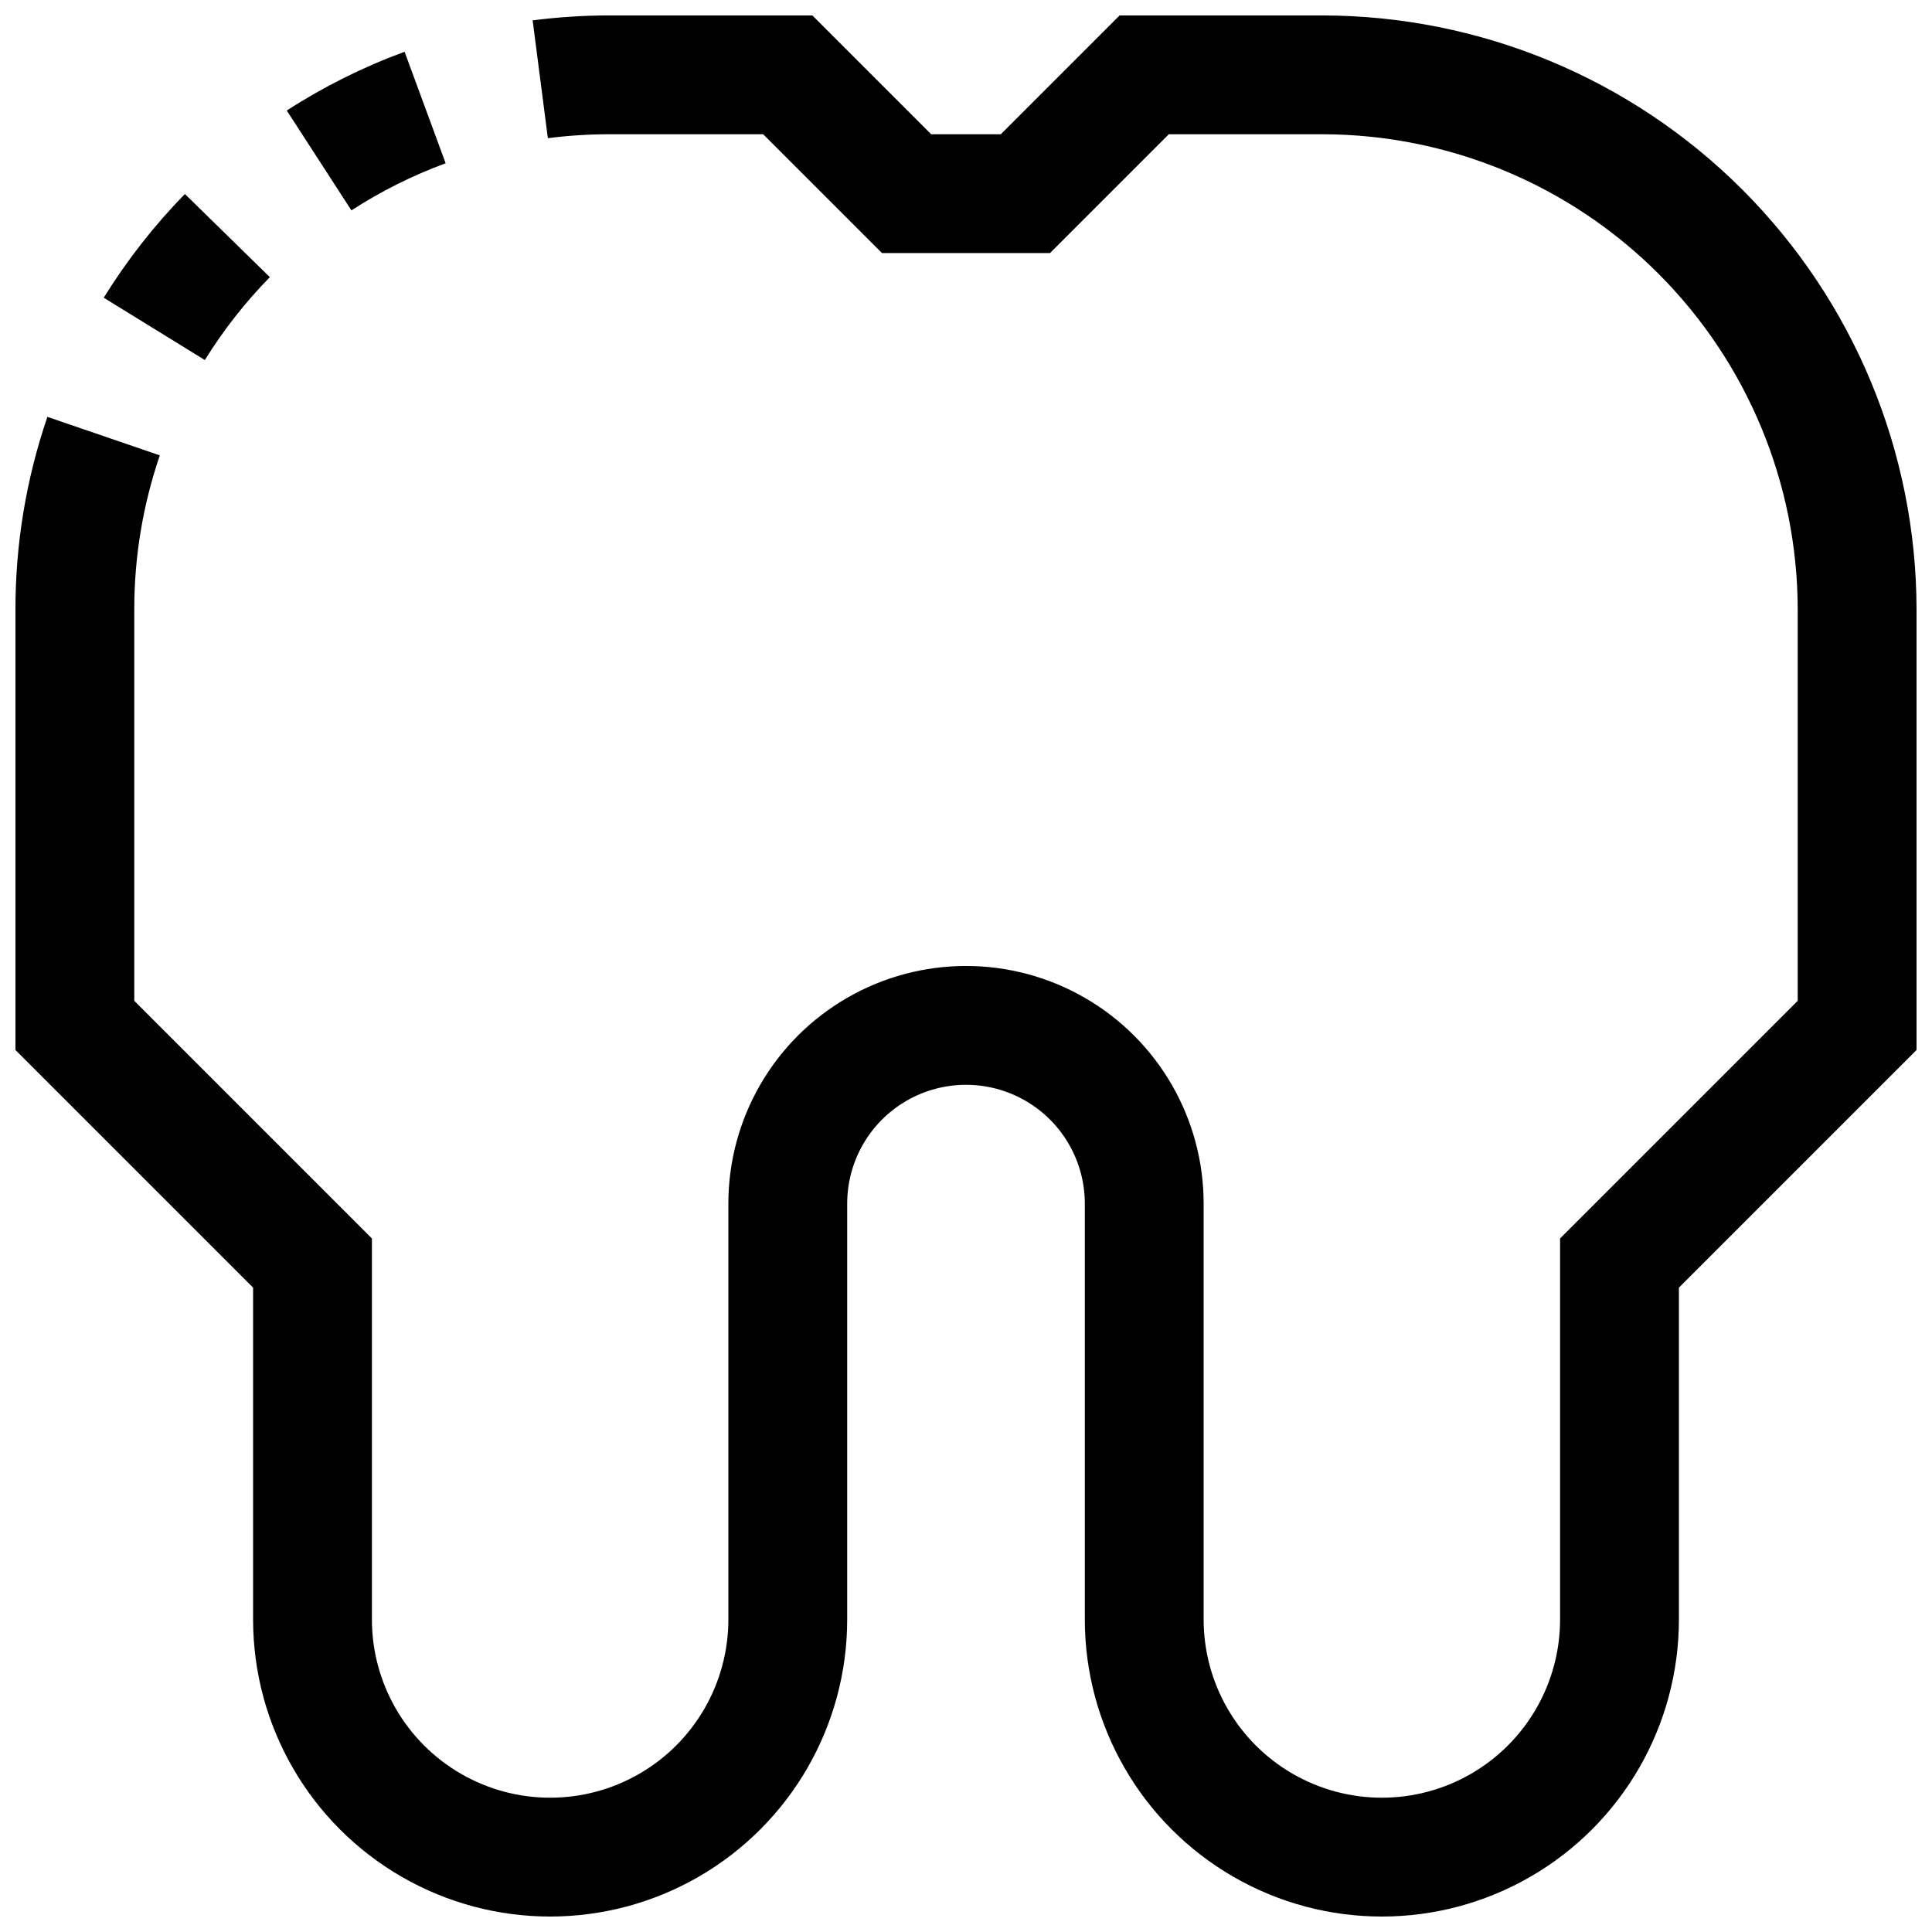 <?xml version="1.0" encoding="UTF-8"?>
<!-- The Best Svg Icon site in the world: iconSvg.co, Visit us! https://iconsvg.co -->
<svg width="800px" height="800px" version="1.1" viewBox="144 144 512 512" xmlns="http://www.w3.org/2000/svg">
 <defs>
  <clipPath id="a">
   <path d="m148.09 148.09h503.81v503.81h-503.81z"/>
  </clipPath>
 </defs>
 <path d="m262.1 187.27-10.879-29.551c-10.953 4.016-21.426 9.238-31.223 15.57l17.129 26.465c7.836-5.074 16.211-9.262 24.973-12.484z"/>
 <path d="m215.51 217.45-22.516-22.043 0.004 0.004c-8.152 8.348-15.363 17.566-21.508 27.488l26.797 16.516c4.914-7.934 10.691-15.301 17.223-21.965z"/>
 <g clip-path="url(#a)">
  <path d="m494.46 148.09h-53.75l-31.488 31.488h-18.449l-31.488-31.488h-53.75c-6.812 0-13.617 0.438-20.375 1.309l4.031 31.219c5.422-0.695 10.879-1.039 16.344-1.039h40.715l31.488 31.488h44.523l31.488-31.488h40.711c33.395 0.039 65.41 13.32 89.023 36.934 23.609 23.609 36.895 55.625 36.93 89.02v103.69l-62.977 62.977v100.98c0 16.875-9 32.465-23.613 40.902s-32.621 8.438-47.234 0c-14.613-8.438-23.613-24.027-23.613-40.902v-110.21c0-22.5-12.004-43.293-31.488-54.539-19.488-11.25-43.492-11.25-62.977 0-19.484 11.246-31.488 32.039-31.488 54.539v110.21c0 16.875-9.004 32.465-23.617 40.902s-32.617 8.438-47.23 0c-14.617-8.438-23.617-24.027-23.617-40.902v-100.98l-62.977-62.977v-103.69c-0.012-13.898 2.273-27.703 6.769-40.855l-29.789-10.203c-5.621 16.434-8.484 33.688-8.469 51.059v116.73l62.977 62.977v87.945c0 28.125 15.004 54.109 39.359 68.172 24.355 14.062 54.363 14.062 78.719 0 24.359-14.062 39.363-40.047 39.363-68.172v-110.21c0-11.25 6-21.648 15.742-27.27 9.742-5.625 21.746-5.625 31.488 0 9.742 5.621 15.746 16.02 15.746 27.27v110.21c0 28.125 15.004 54.109 39.359 68.172 24.355 14.062 54.363 14.062 78.719 0 24.355-14.062 39.359-40.047 39.359-68.172v-87.945l62.977-62.977v-116.73c-0.043-41.742-16.648-81.762-46.164-111.28-29.516-29.516-69.535-46.117-111.28-46.164z"/>
 </g>
</svg>